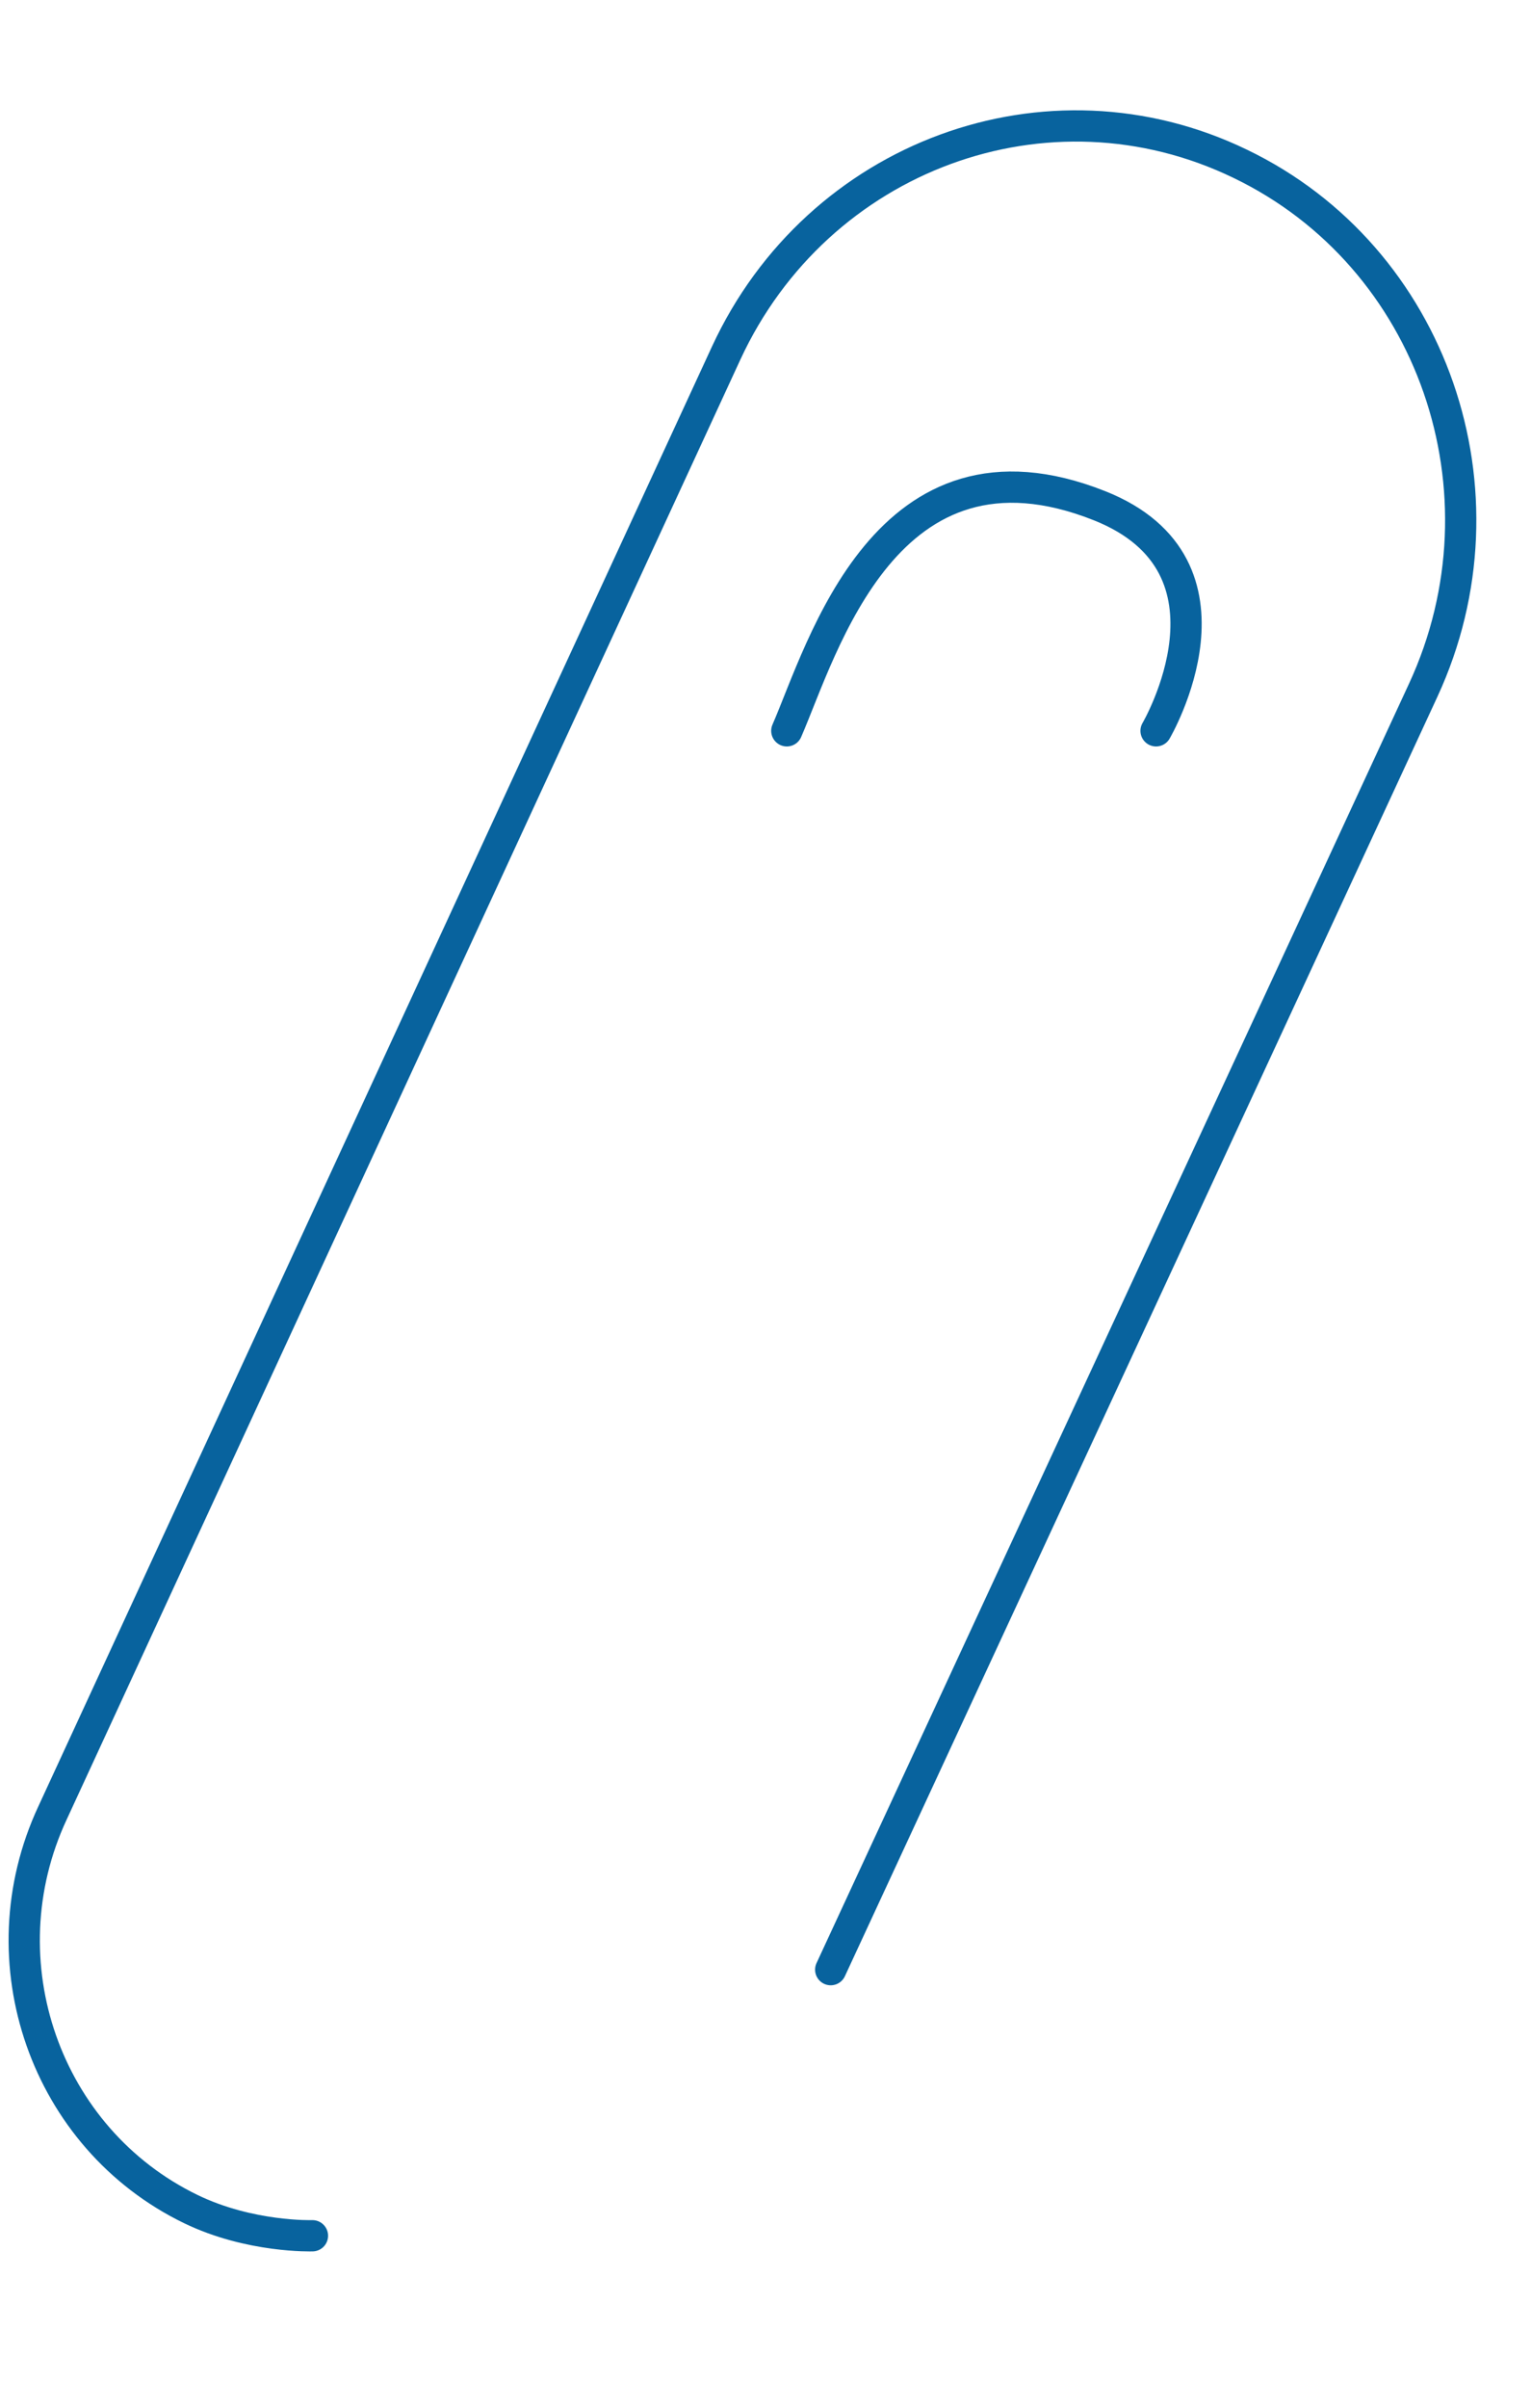 <?xml version="1.0" encoding="UTF-8"?> <svg xmlns="http://www.w3.org/2000/svg" width="49" height="77" viewBox="0 0 49 77" fill="none"> <g clip-path="url(#clip0_112_2291)"> <path d="M10 71.5C10 71.5 8 71.566 6.101 70.644C1.463 68.393 -0.536 62.736 1.68 57.98L23.24 11.294C26.164 4.97 33.534 2.256 39.7 5.241C45.867 8.211 48.477 15.745 45.552 22.069C42.628 28.393 26.587 62.99 26.587 62.99M25.182 23.372C26.321 20.758 28.355 13.464 35.188 16.172C40.088 18.115 37 23.372 37 23.372" stroke="#08639E" stroke-linecap="round" stroke-linejoin="round"></path> </g> <defs> <clipPath id="clip0_112_2291"> <rect width="46" height="72" fill="white" transform="translate(3.147 0.709) rotate(4.482)"></rect> </clipPath> </defs> </svg> 